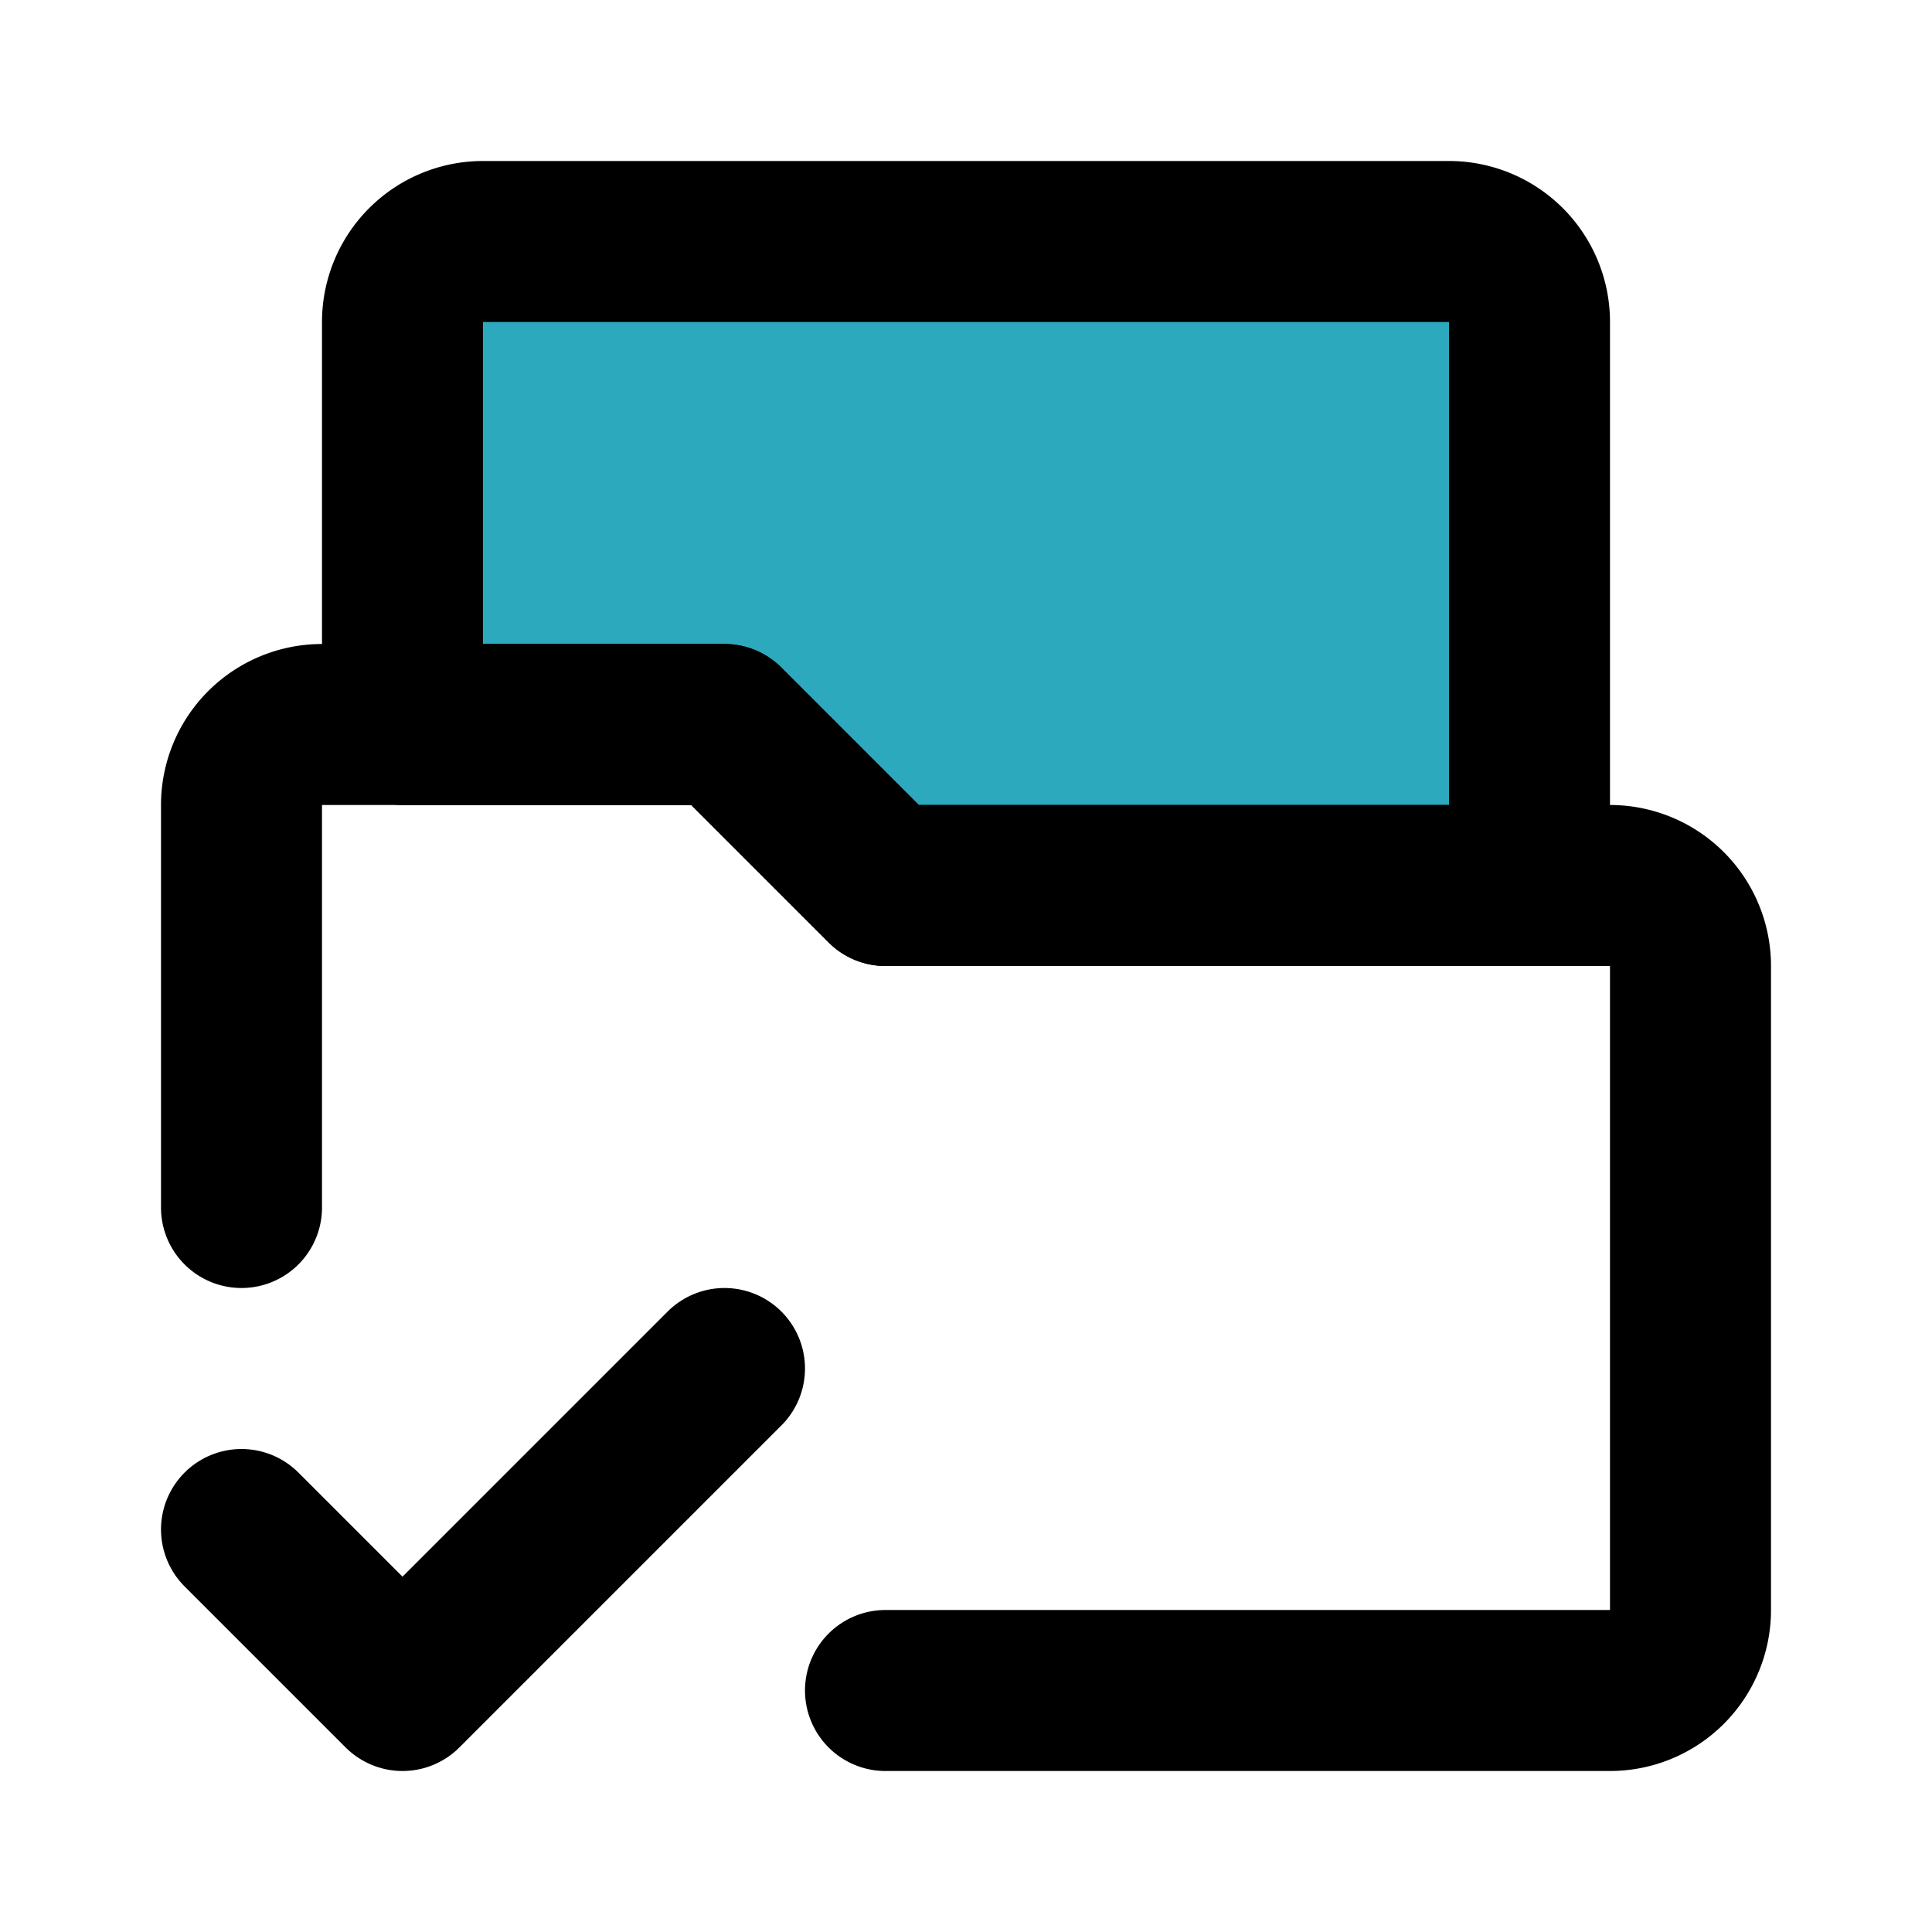 <?xml version="1.0" encoding="utf-8"?><!-- Uploaded to: SVG Repo, www.svgrepo.com, Generator: SVG Repo Mixer Tools -->
<svg fill="#000000" width="800px" height="800px" viewBox="0 0 24 24" id="file-folder-done" data-name="Flat Line" xmlns="http://www.w3.org/2000/svg" class="icon flat-line"><path id="secondary" d="M9,9l2,2h8V4a1,1,0,0,0-1-1H6A1,1,0,0,0,5,4V9Z" style="fill: rgb(44, 169, 188); stroke-width: 2;"></path><path id="primary" d="M9,9l2,2h8V4a1,1,0,0,0-1-1H6A1,1,0,0,0,5,4V9Z" style="fill: none; stroke: rgb(0, 0, 0); stroke-linecap: round; stroke-linejoin: round; stroke-width: 2;"></path><polyline id="primary-2" data-name="primary" points="3 19 5 21 9 17" style="fill: none; stroke: rgb(0, 0, 0); stroke-linecap: round; stroke-linejoin: round; stroke-width: 2;"></polyline><path id="primary-3" data-name="primary" d="M3,15V10A1,1,0,0,1,4,9H9l2,2h9a1,1,0,0,1,1,1v8a1,1,0,0,1-1,1H11" style="fill: none; stroke: rgb(0, 0, 0); stroke-linecap: round; stroke-linejoin: round; stroke-width: 2;"></path></svg>